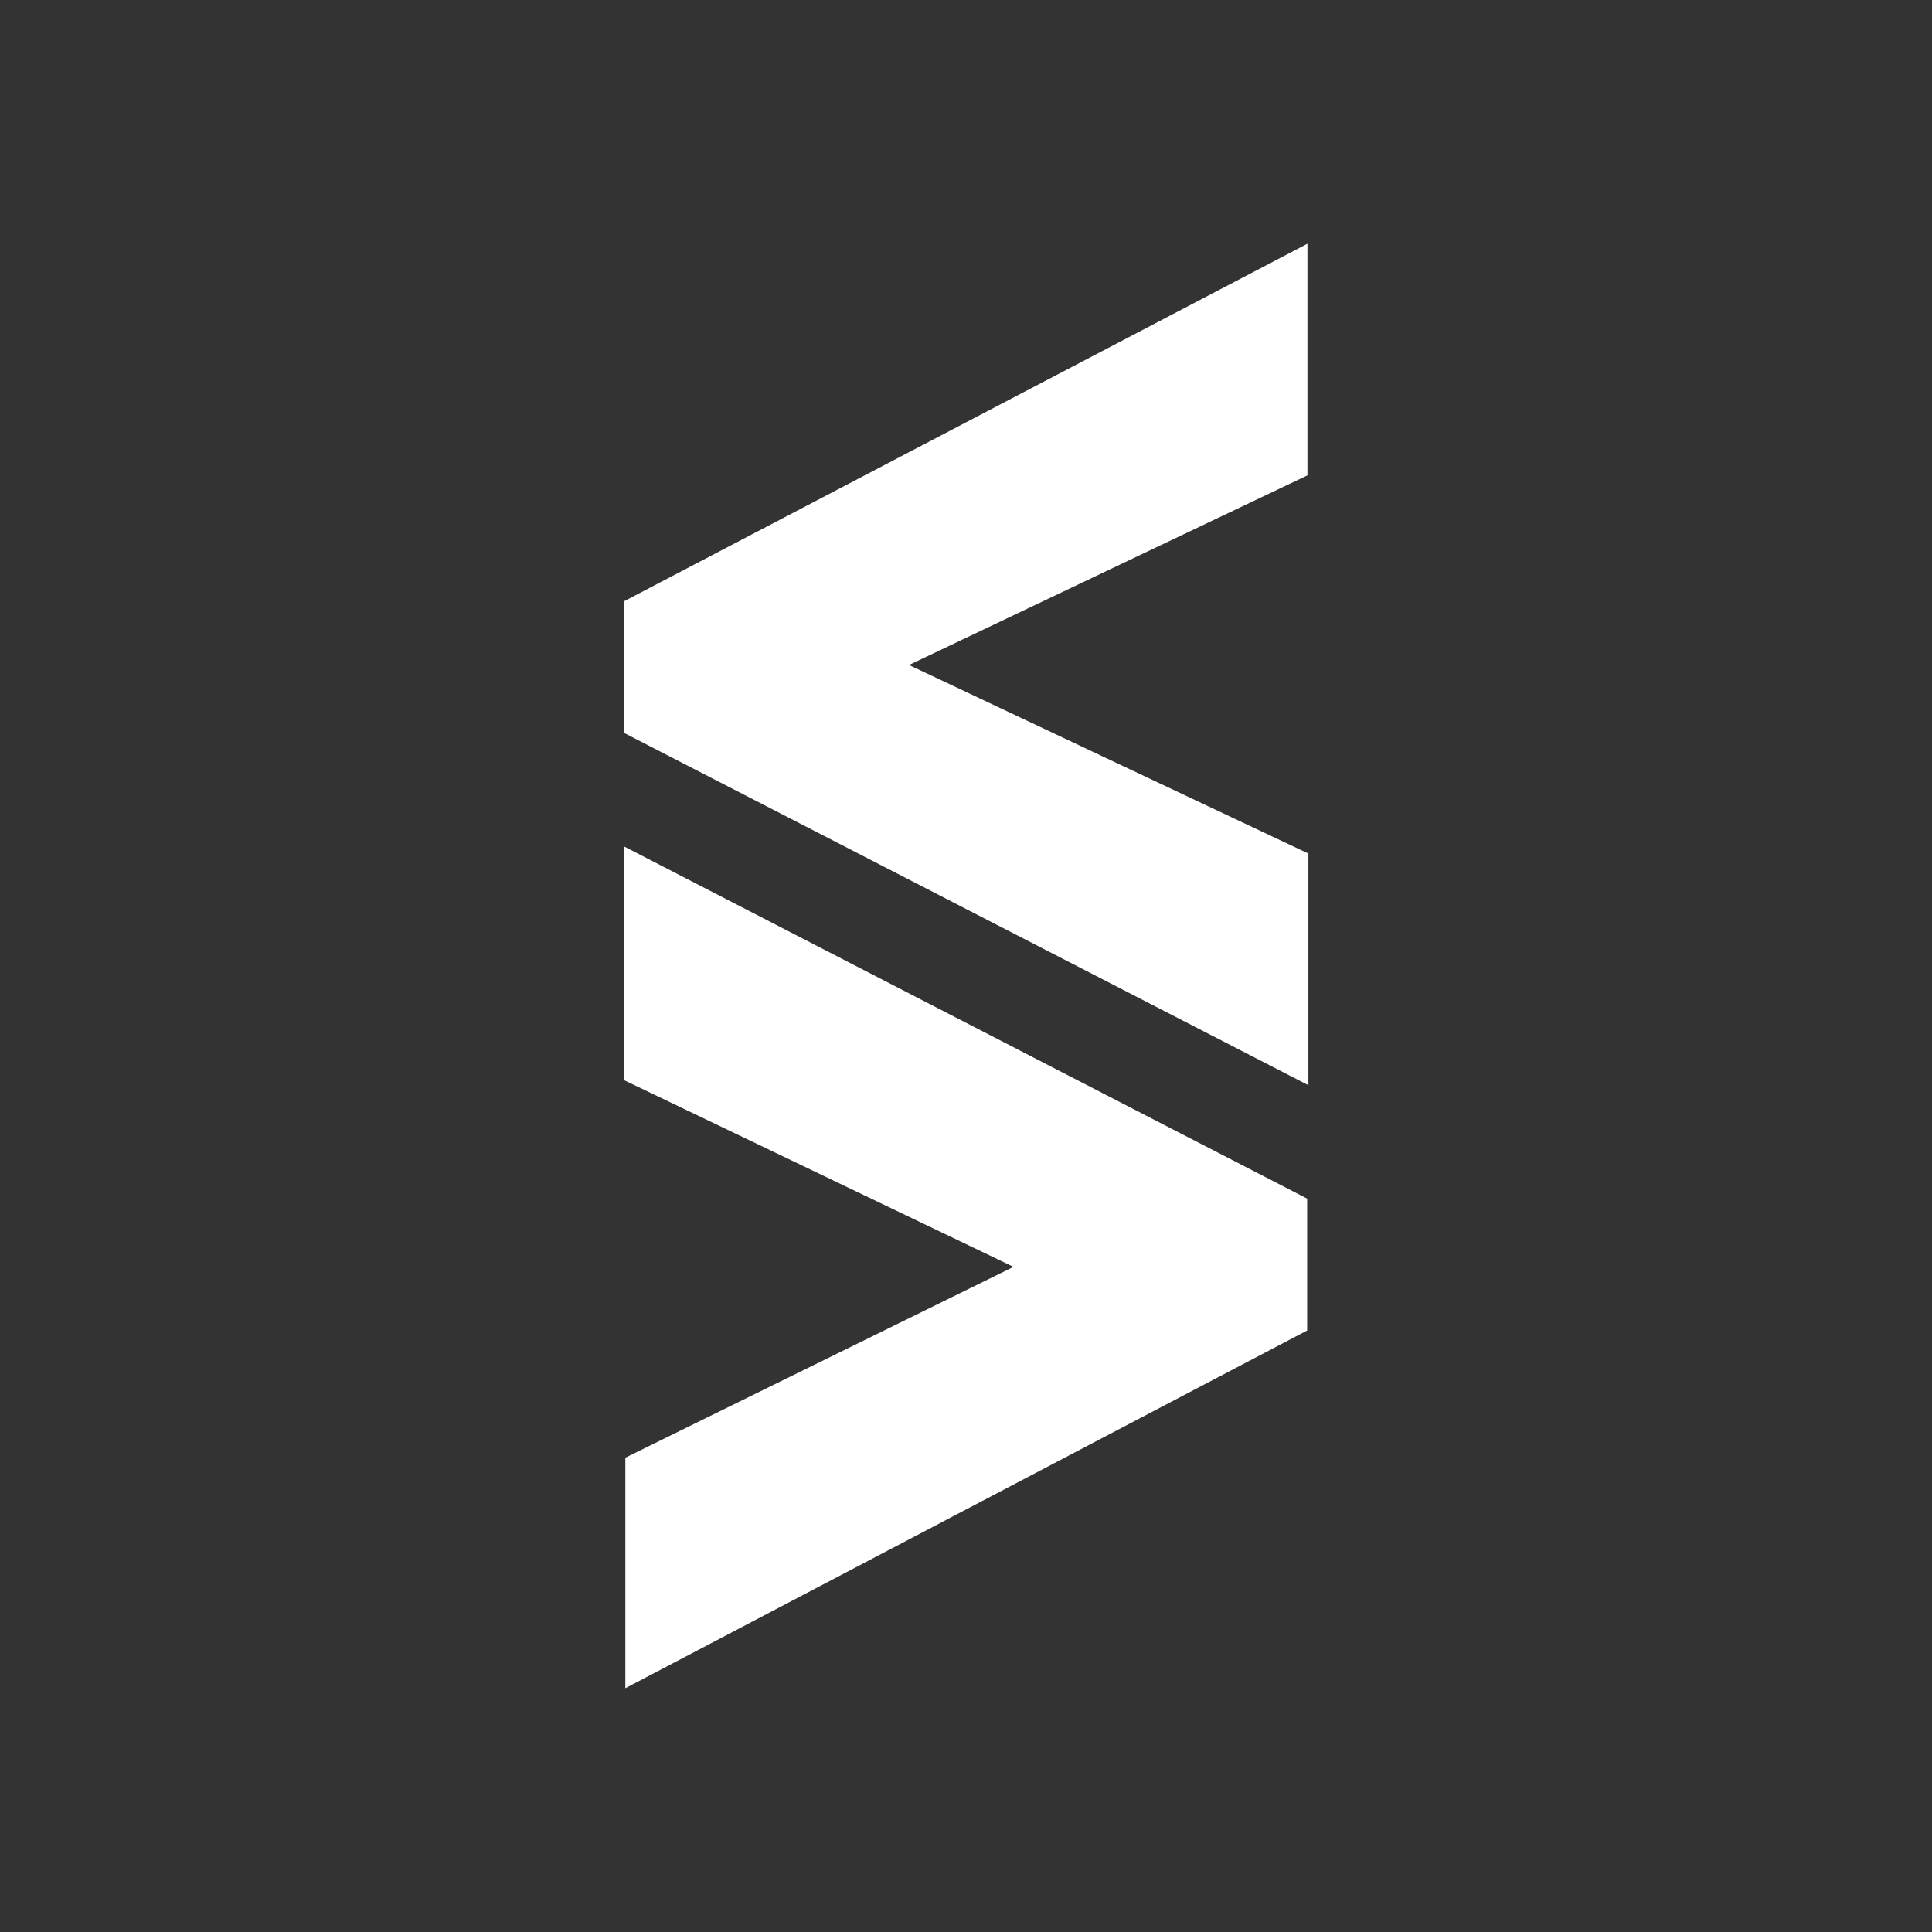 <?xml version="1.0" encoding="UTF-8"?><svg id="a" xmlns="http://www.w3.org/2000/svg" viewBox="0 0 400 400"><rect x="0" y="0" width="400" height="400" fill="#333333" stroke="none"/><defs><style>.b{fill:#fff;}</style></defs><path class="b" d="M129.47,349.54v-47.74c26.32-12.94,52.78-25.94,80.37-39.51-27.59-13.23-54-25.89-80.58-38.63v-48.38c47.44,24.46,94.28,48.6,141.37,72.88v27.31c-46.52,24.41-93.35,48.97-141.17,74.06Z"/><path class="b" d="M270.69,50.46v47.96c-27.07,12.89-54.31,25.85-82.49,39.26,28.01,13.23,55.26,26.09,82.69,39.04v47.96c-47.58-24.49-94.66-48.73-141.77-72.98v-27.17c46.84-24.5,93.81-49.08,141.57-74.07Z"/></svg>